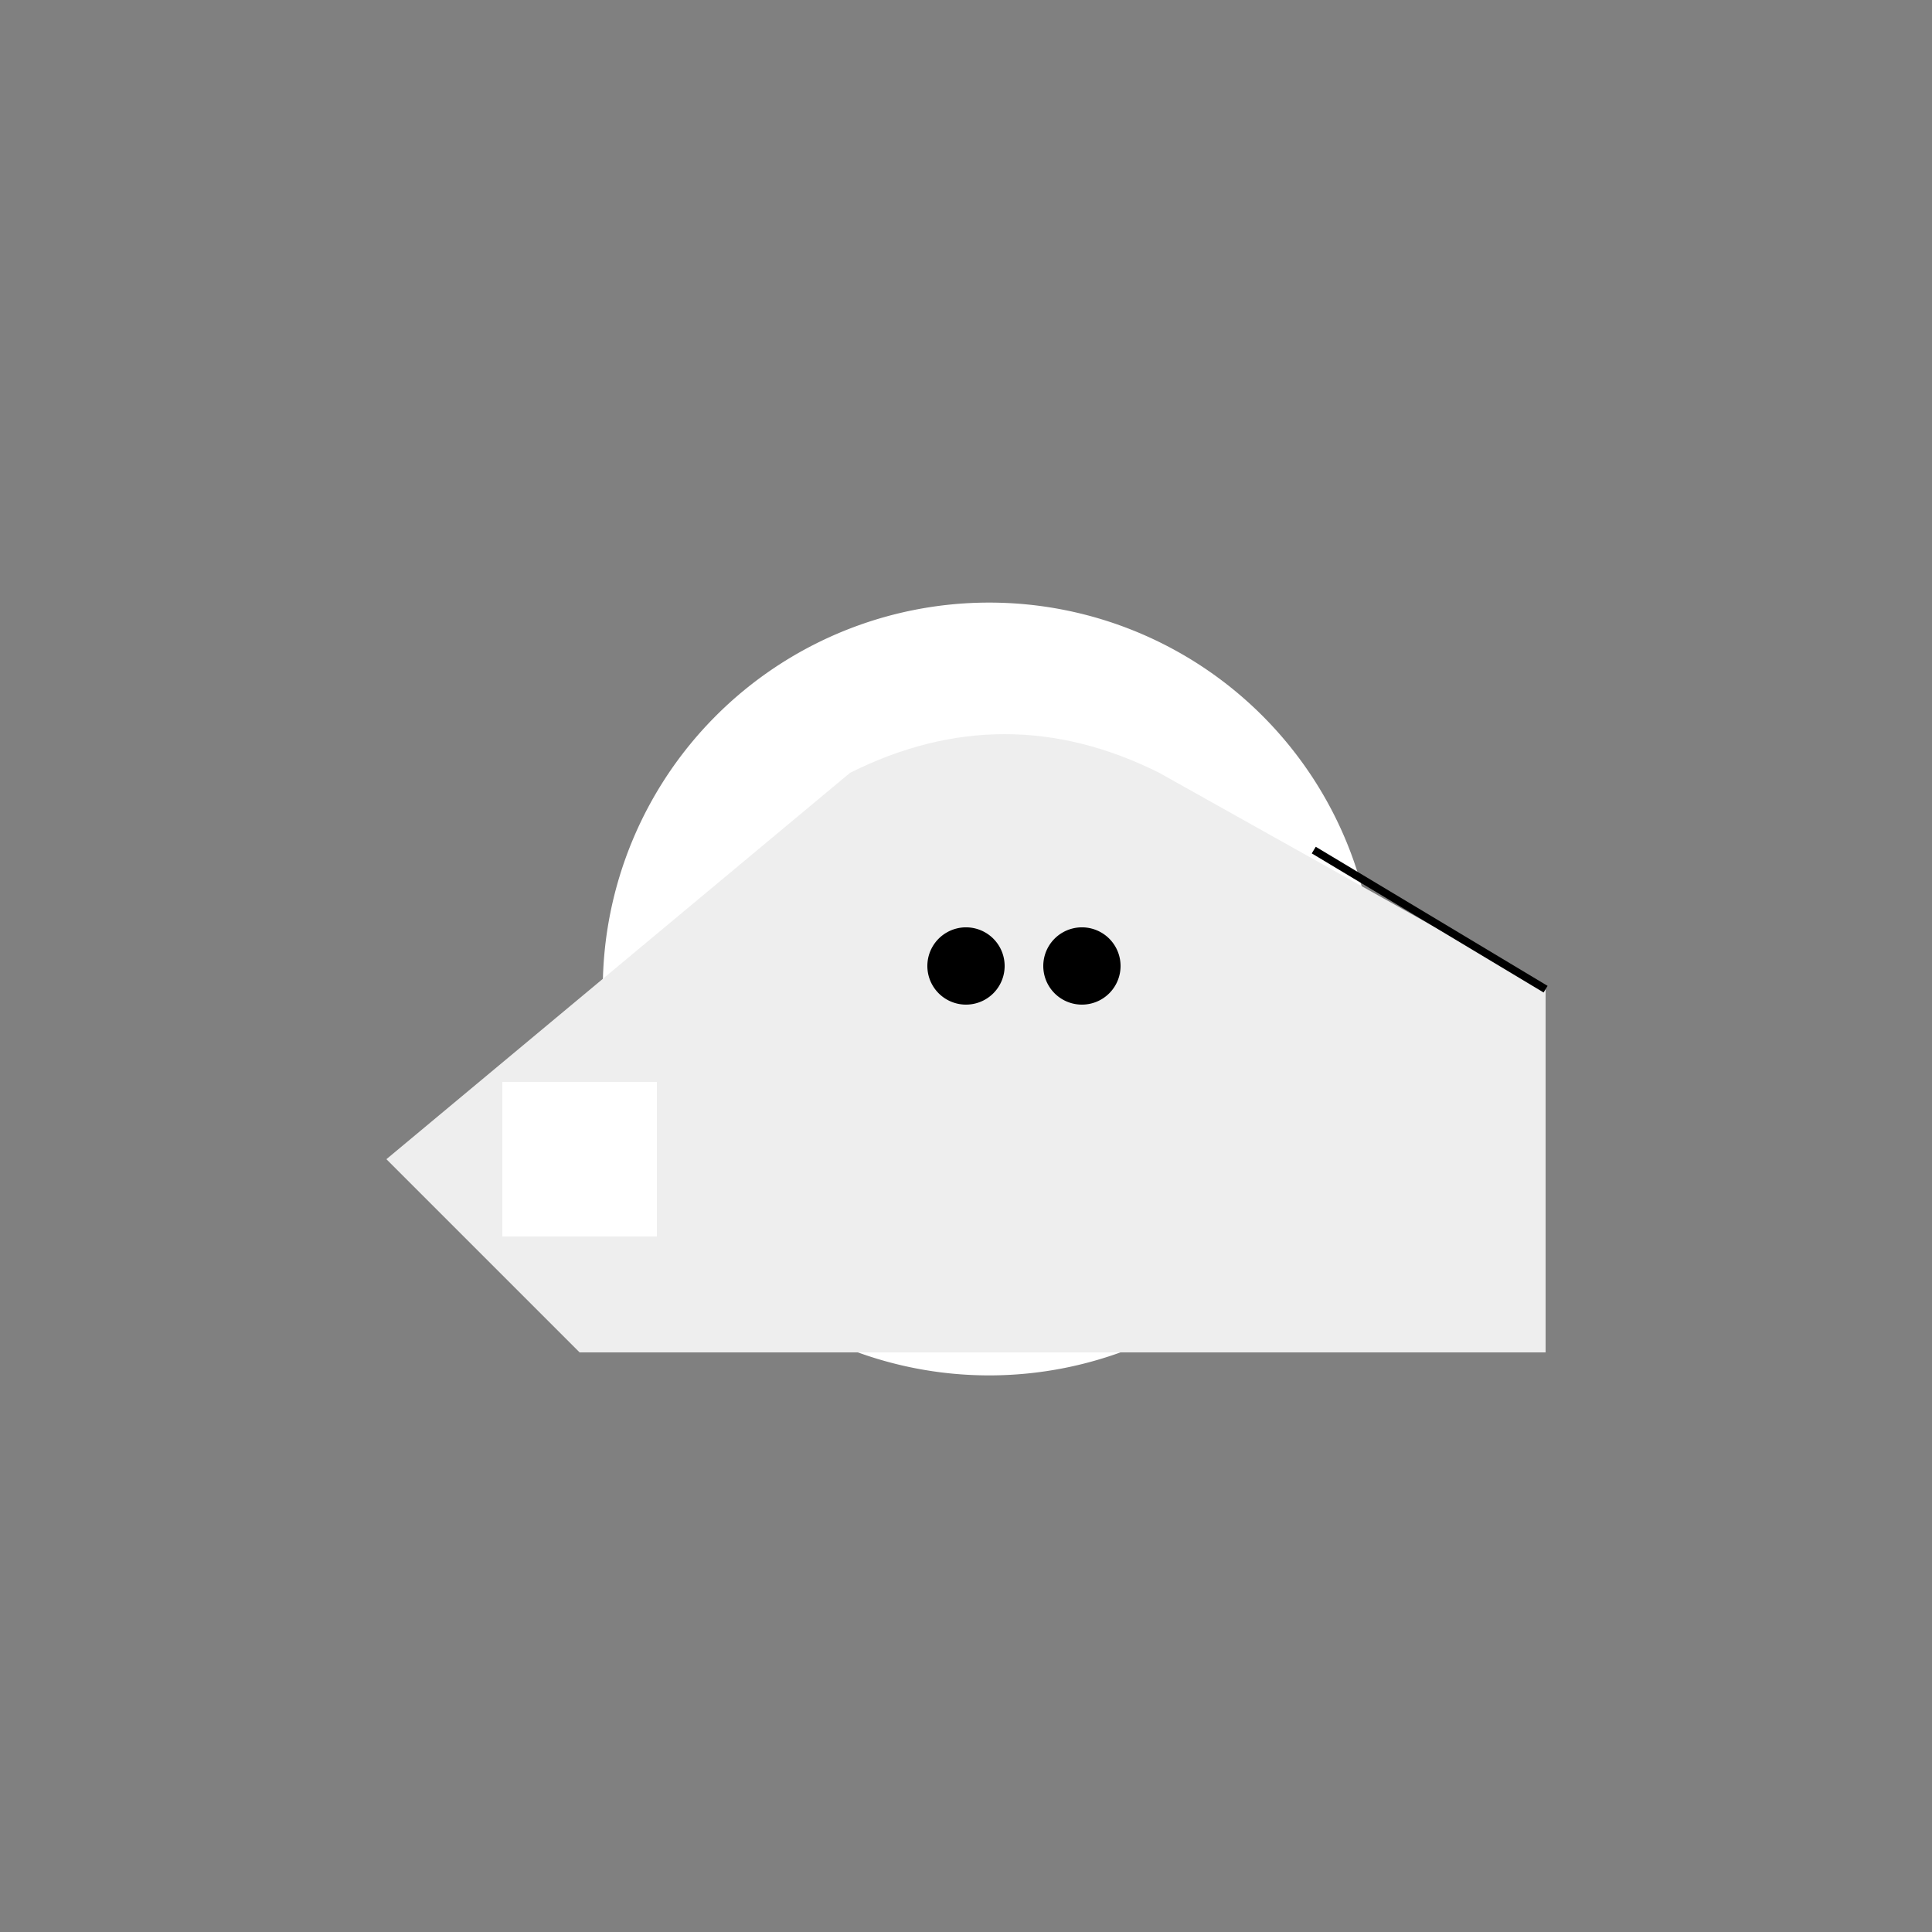 <!--

Generated by DrawGPT.
Free, open source, AI generated images in SVG, PNG, and HTML Canvas format.
https://drawgpt.ai

Created: 2023-09-27T05:03:21.759Z
Link: https://drawgpt.ai/prompt/93281/

-->
<svg xmlns="http://www.w3.org/2000/svg" xmlns:xlink="http://www.w3.org/1999/xlink" width="500" height="500"><rect width="100%" height="100%" fill="#808080" stroke="none"/><defs/><g><path fill="#FFFFFF" stroke="none" paint-order="stroke fill markers" d=" M 356 256 A 100 100 0 1 1 356 255.9"/><path fill="#000000" stroke="none" paint-order="stroke fill markers" d=" M 235 220 A 15 15 0 1 1 235 219.985"/><path fill="#000000" stroke="none" paint-order="stroke fill markers" d=" M 307 220 A 15 15 0 1 1 307 219.985"/><path fill="#000000" stroke="none" paint-order="stroke fill markers" d=" M 296 290 A 40 40 0 1 0 216 290"/><path fill="#EEEEEE" stroke="none" paint-order="stroke fill markers" d=" M 400 256 L 300 200 Q 260 180 220 200 L 100 300 L 150 350 L 400 350 Z"/><path fill="#000000" stroke="none" paint-order="stroke fill markers" d=" M 260 250 A 10 10 0 1 1 260 249.99"/><path fill="#000000" stroke="none" paint-order="stroke fill markers" d=" M 290 250 A 10 10 0 1 1 290 249.99"/><path fill="none" stroke="#000000" paint-order="fill stroke markers" d=" M 400 256 L 340 220" stroke-miterlimit="10" stroke-width="2" stroke-dasharray=""/><path fill="#FFCC00" stroke="none" paint-order="stroke fill markers" d=" M 165 300 A 15 15 0 1 1 165 299.985"/><rect fill="#FFFFFF" stroke="none" x="130" y="280" width="40" height="40"/></g></svg>